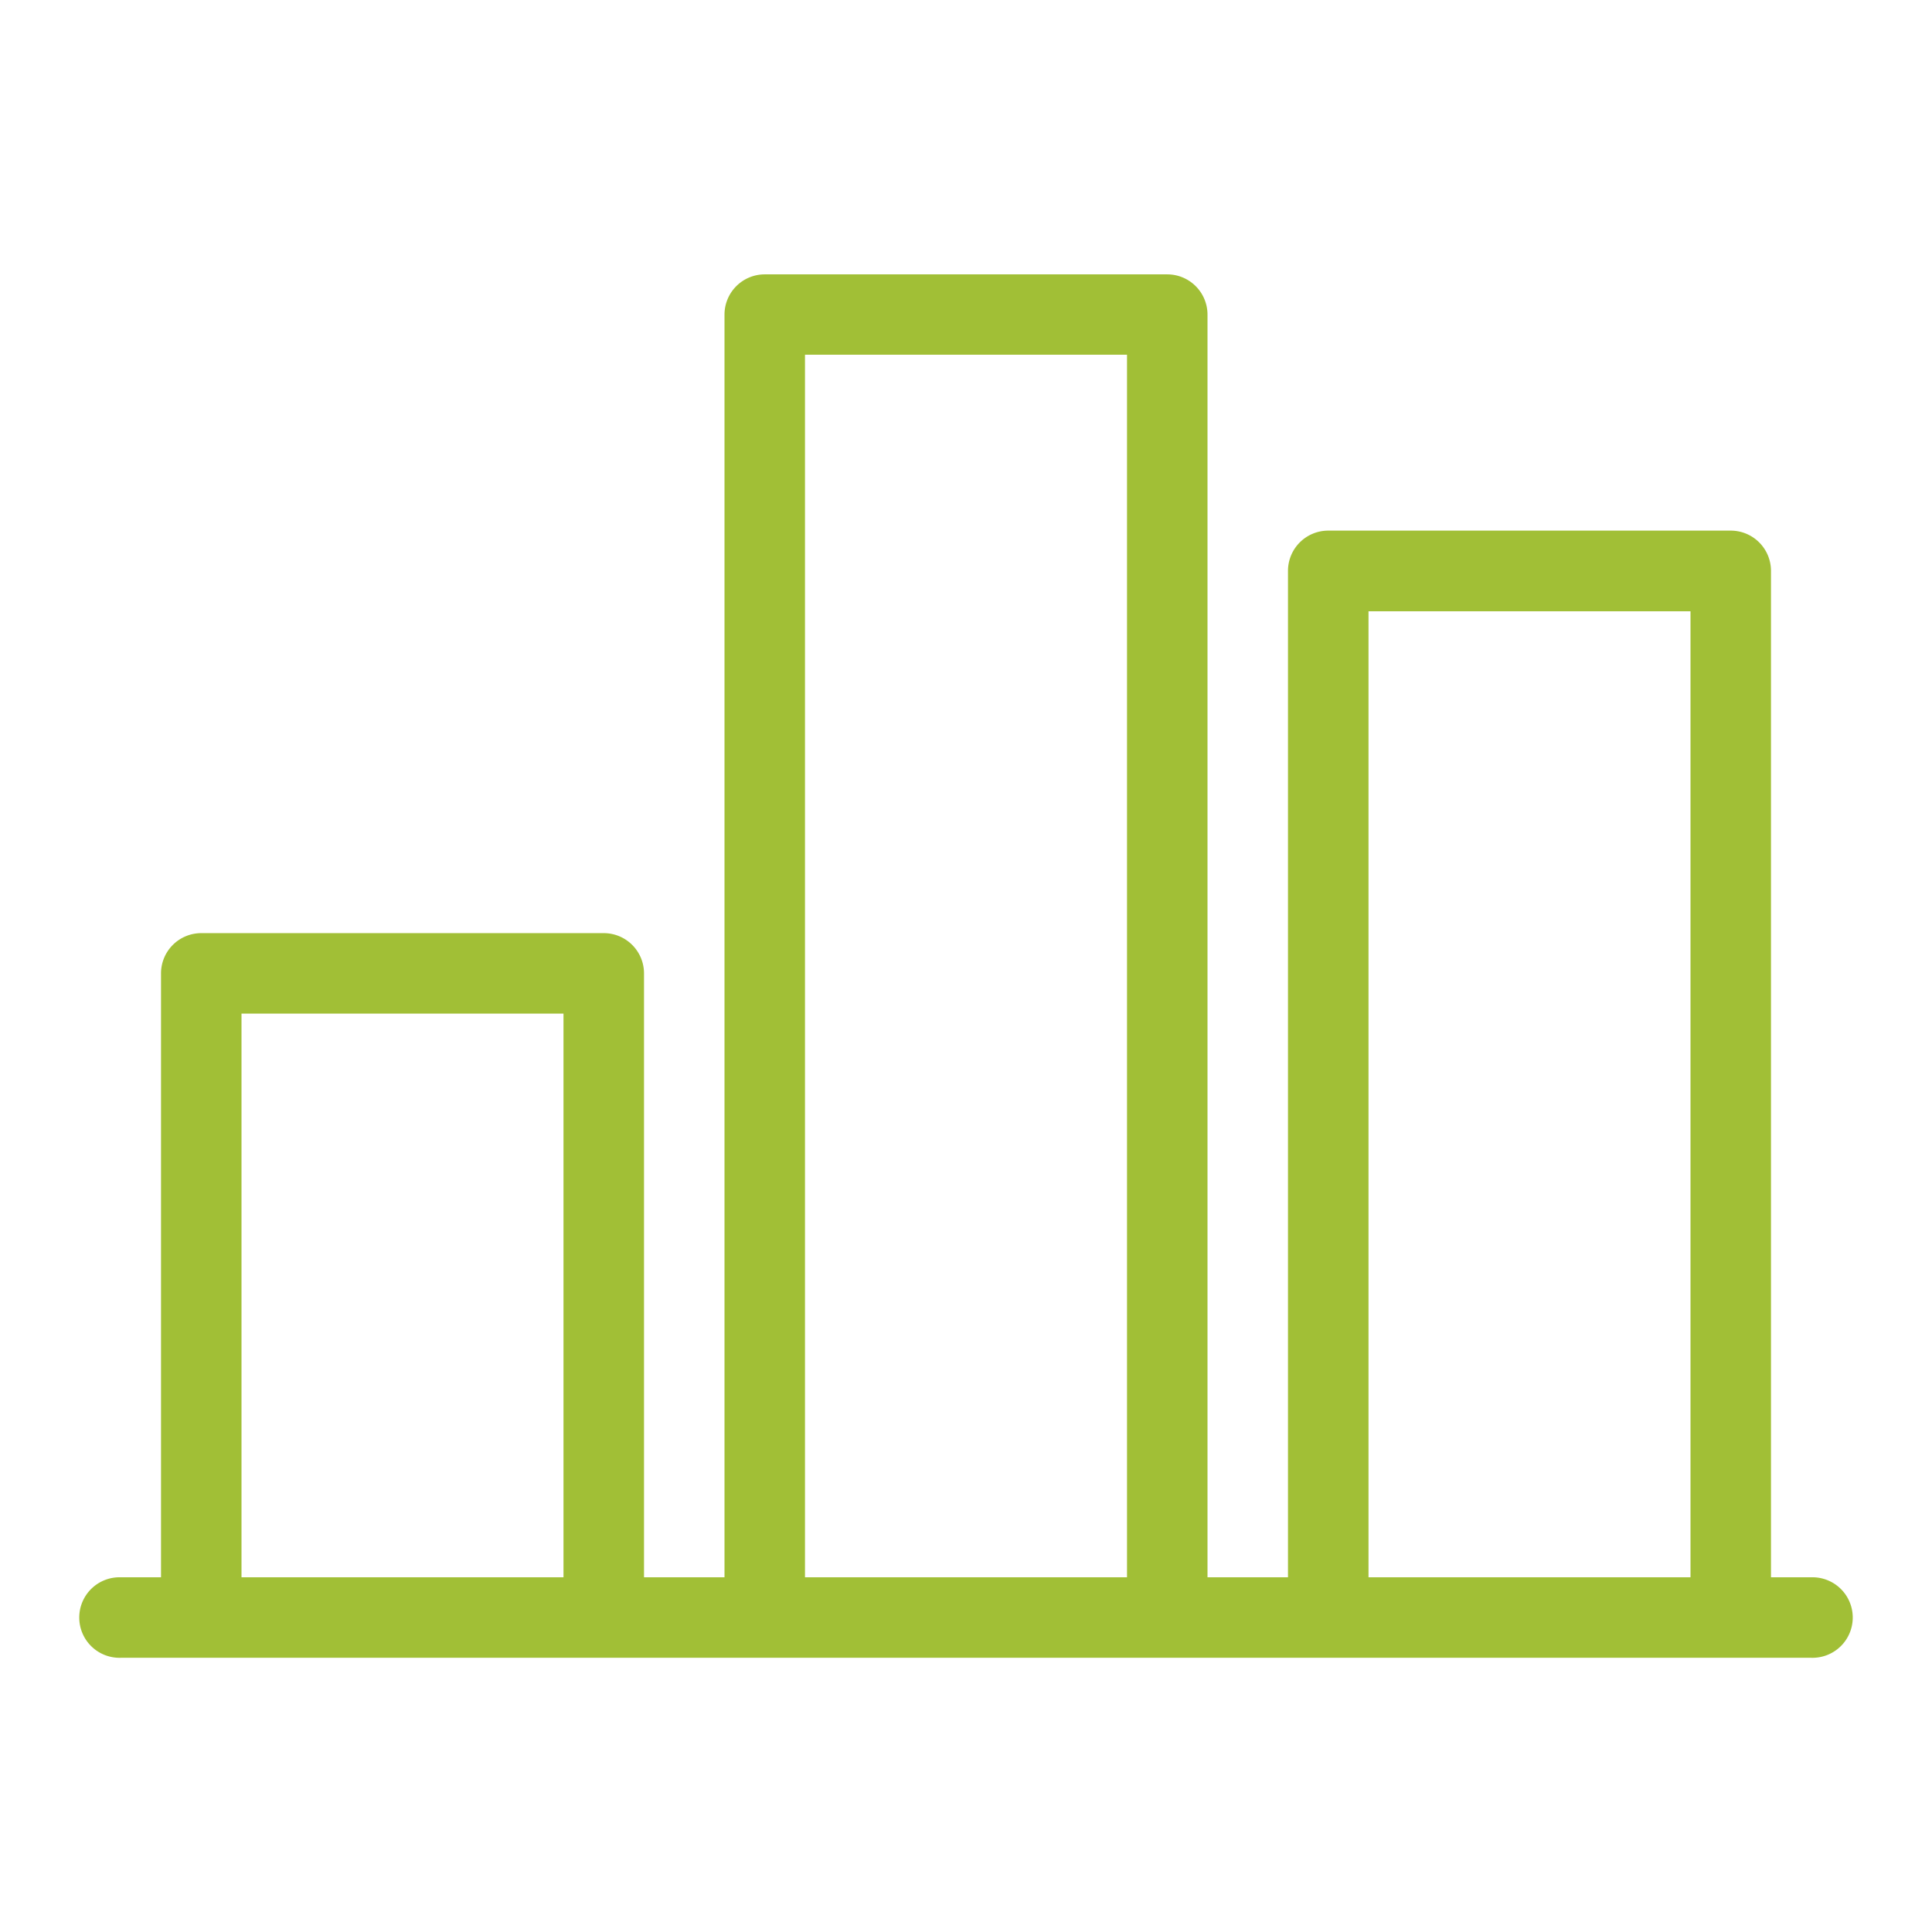 <svg xmlns="http://www.w3.org/2000/svg" data-name="Layer 1" viewBox="0 0 512 512"><path d="M480 418h-10.67V151.29a10.67 10.67 0 0 0-10.66-10.67H352a10.67 10.67 0 0 0-10.67 10.67V418H320V83.38a10.67 10.67 0 0 0-10.67-10.67H202.67A10.67 10.67 0 0 0 192 83.38V418h-21.33V258A10.67 10.67 0 0 0 160 247.29H53.33A10.67 10.67 0 0 0 42.67 258v160H32a10.67 10.67 0 1 0 0 21.33h448a10.67 10.67 0 1 0 0-21.33m-330.67 0H64V268.62h85.33Zm149.34 0h-85.34V94h85.34ZM448 418h-85.33V162H448Z" style="fill:#a1bf36"/></svg>